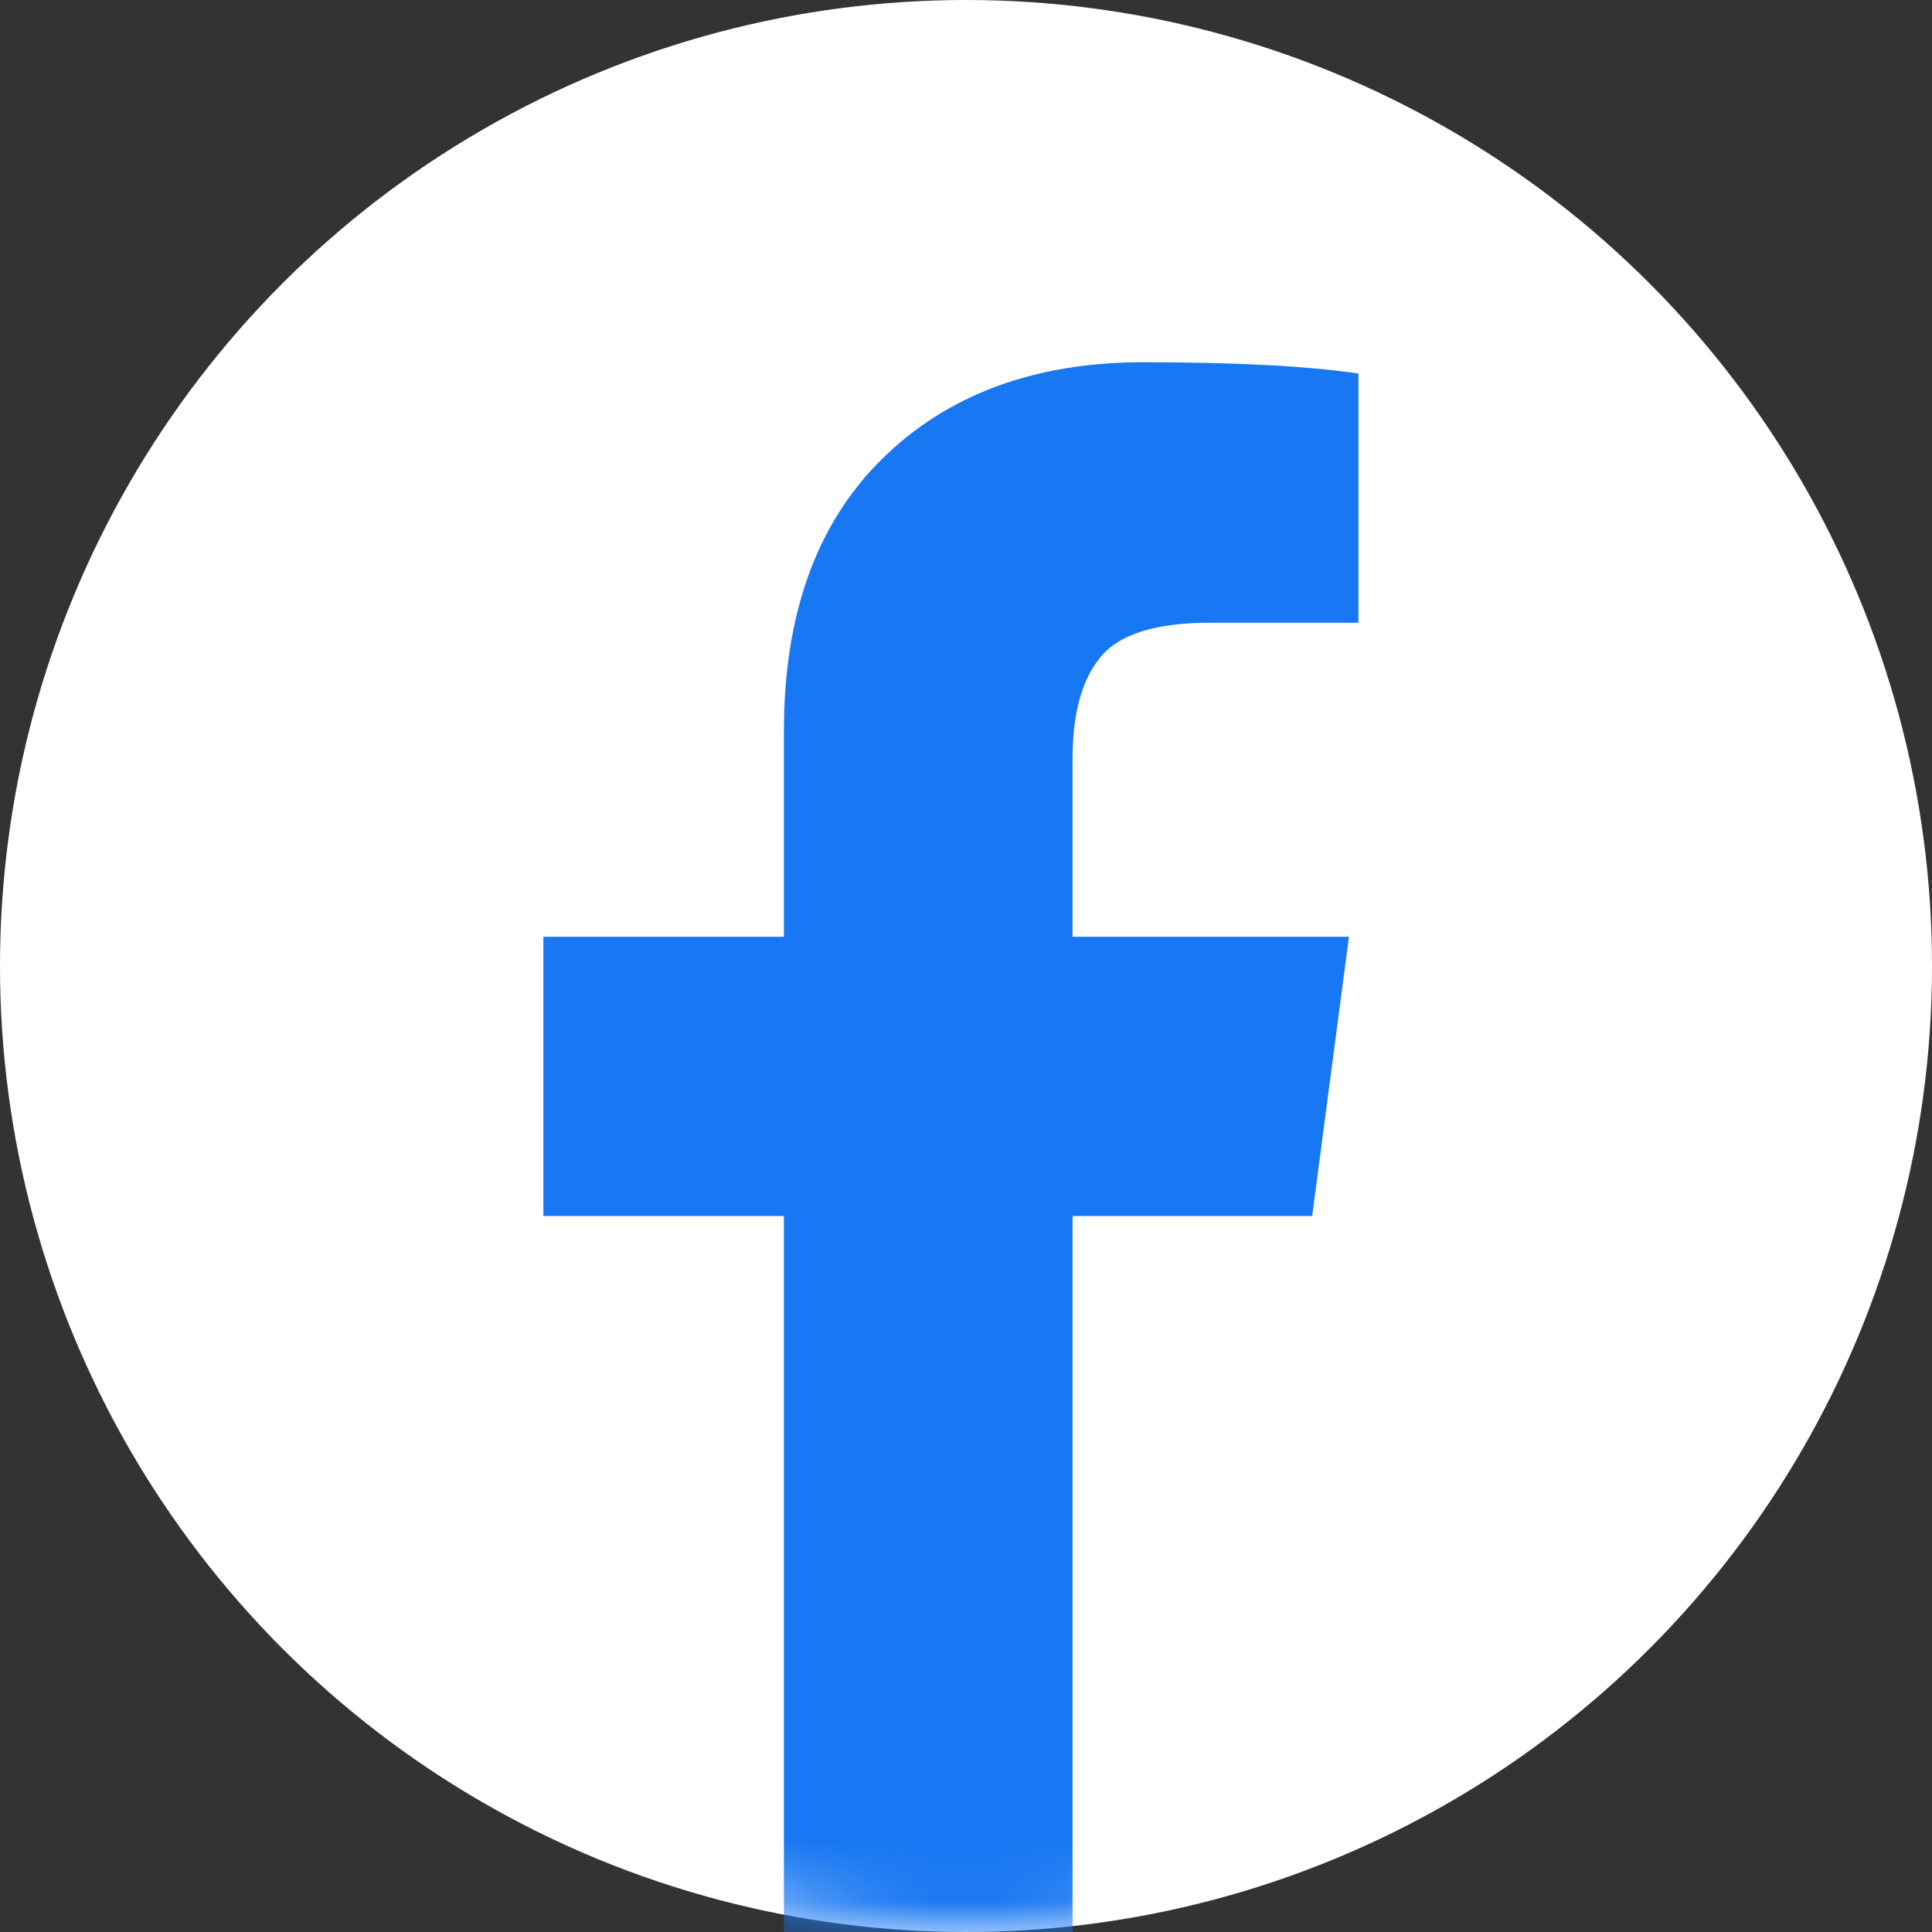 <svg width="32" height="32" viewBox="0 0 32 32" fill="none" xmlns="http://www.w3.org/2000/svg">
  <rect x="0" y="0" width="32" height="32" fill="#333333" stroke="none"/>
  <circle cx="16" cy="16" r="16" fill="white" />
  <mask id="mask0_3878_1501" style="mask-type:alpha" maskUnits="userSpaceOnUse" x="0" y="0"
    width="32" height="32">
    <circle cx="16" cy="16" r="16" fill="white" />
  </mask>
  <g mask="url(#mask0_3878_1501)">
    <path
      d="M22.5 6.189V10.314H20.047C19.151 10.314 18.547 10.501 18.234 10.876C17.921 11.251 17.765 11.813 17.765 12.563V15.516H22.343L21.734 20.141H17.765V32H12.984V20.141H9V15.516H12.984V12.11C12.984 10.173 13.526 8.67 14.609 7.602C15.692 6.534 17.135 6 18.937 6C20.468 6 21.656 6.062 22.5 6.187V6.189Z"
      fill="#1877F2" />
  </g>
</svg>
  